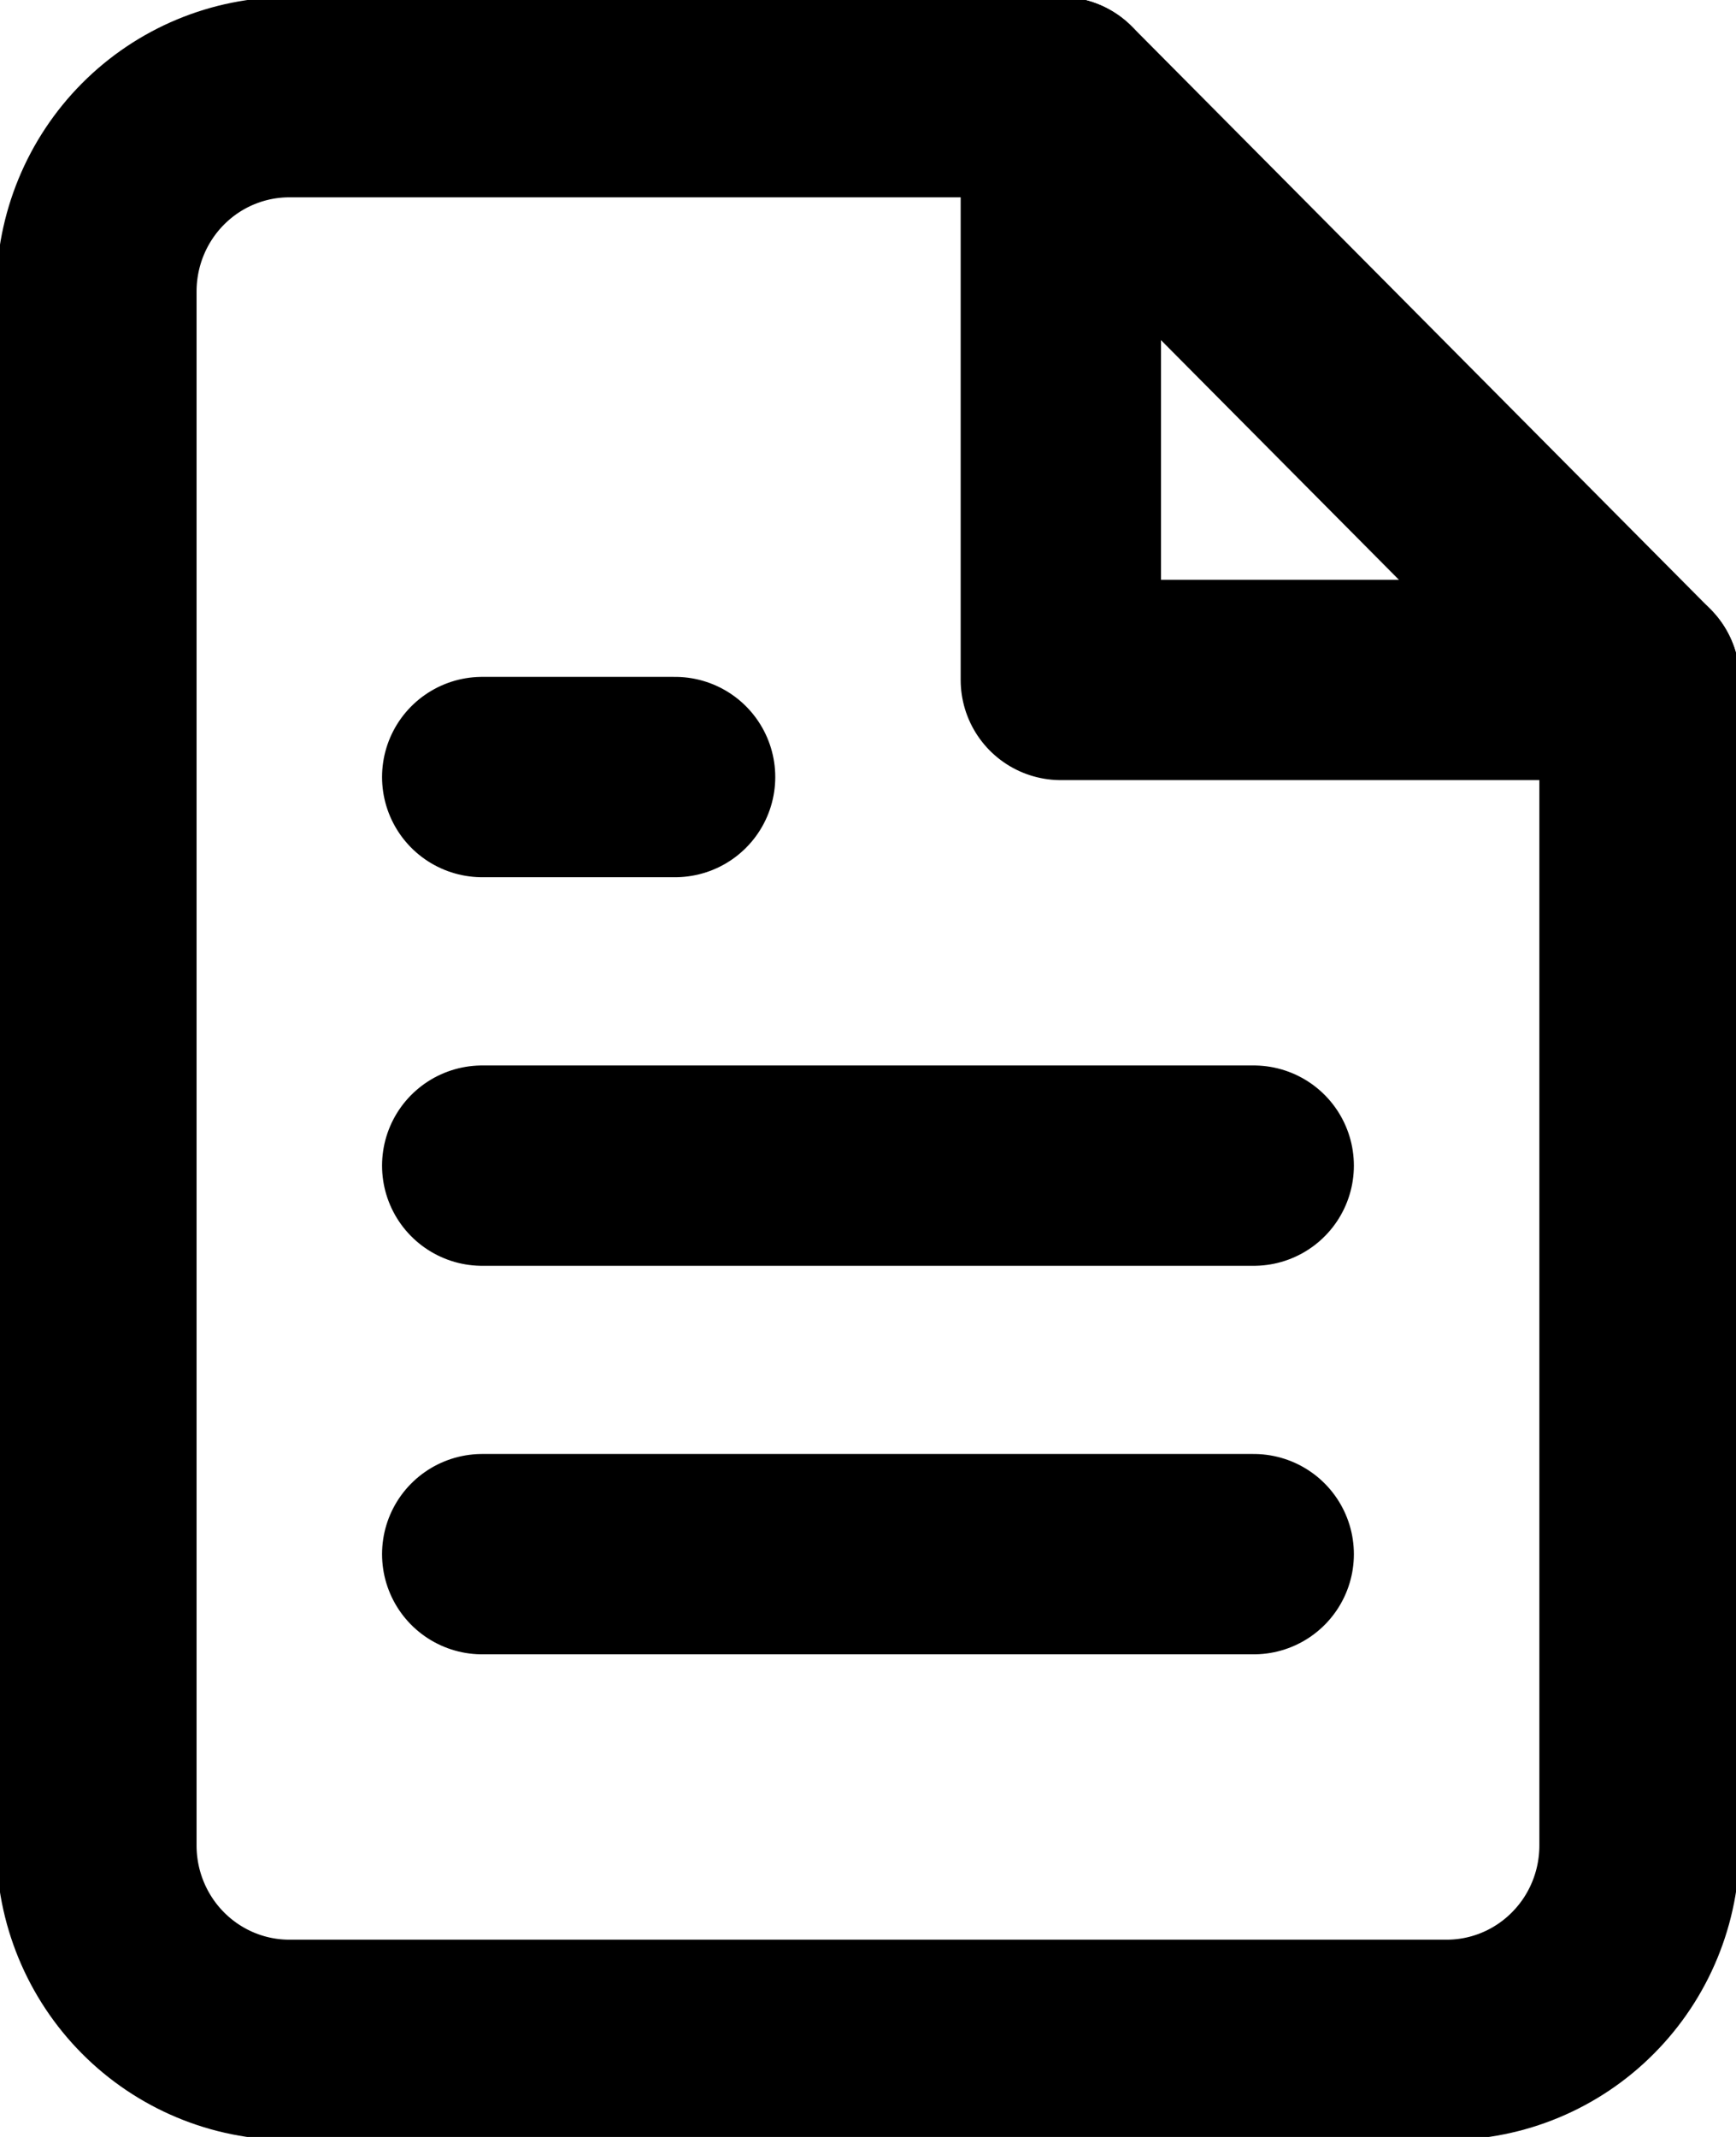 <svg width="26" height="32" viewBox="0 0 26 32" fill="none" xmlns="http://www.w3.org/2000/svg">
<g clip-path="url(#clip0_105_210)">
<path d="M15.889 1.455H4.333C3.567 1.455 2.832 1.761 2.29 2.307C1.749 2.852 1.444 3.592 1.444 4.364V27.636C1.444 28.408 1.749 29.148 2.29 29.693C2.832 30.239 3.567 30.546 4.333 30.546H21.667C22.433 30.546 23.168 30.239 23.709 29.693C24.251 29.148 24.555 28.408 24.555 27.636V10.182L15.889 1.455Z" stroke="black" stroke-width="3" stroke-linecap="round" stroke-linejoin="round"/>
<path d="M15.888 1.455V10.182H24.555M18.777 17.455H7.222M18.777 23.273H7.222M10.111 11.636H7.222" stroke="black" stroke-width="3" stroke-linecap="round" stroke-linejoin="round"/>
</g>
<defs>
<clipPath id="clip0_105_210">
<rect width="26" height="32" fill="white"/>
</clipPath>
</defs>
</svg>
